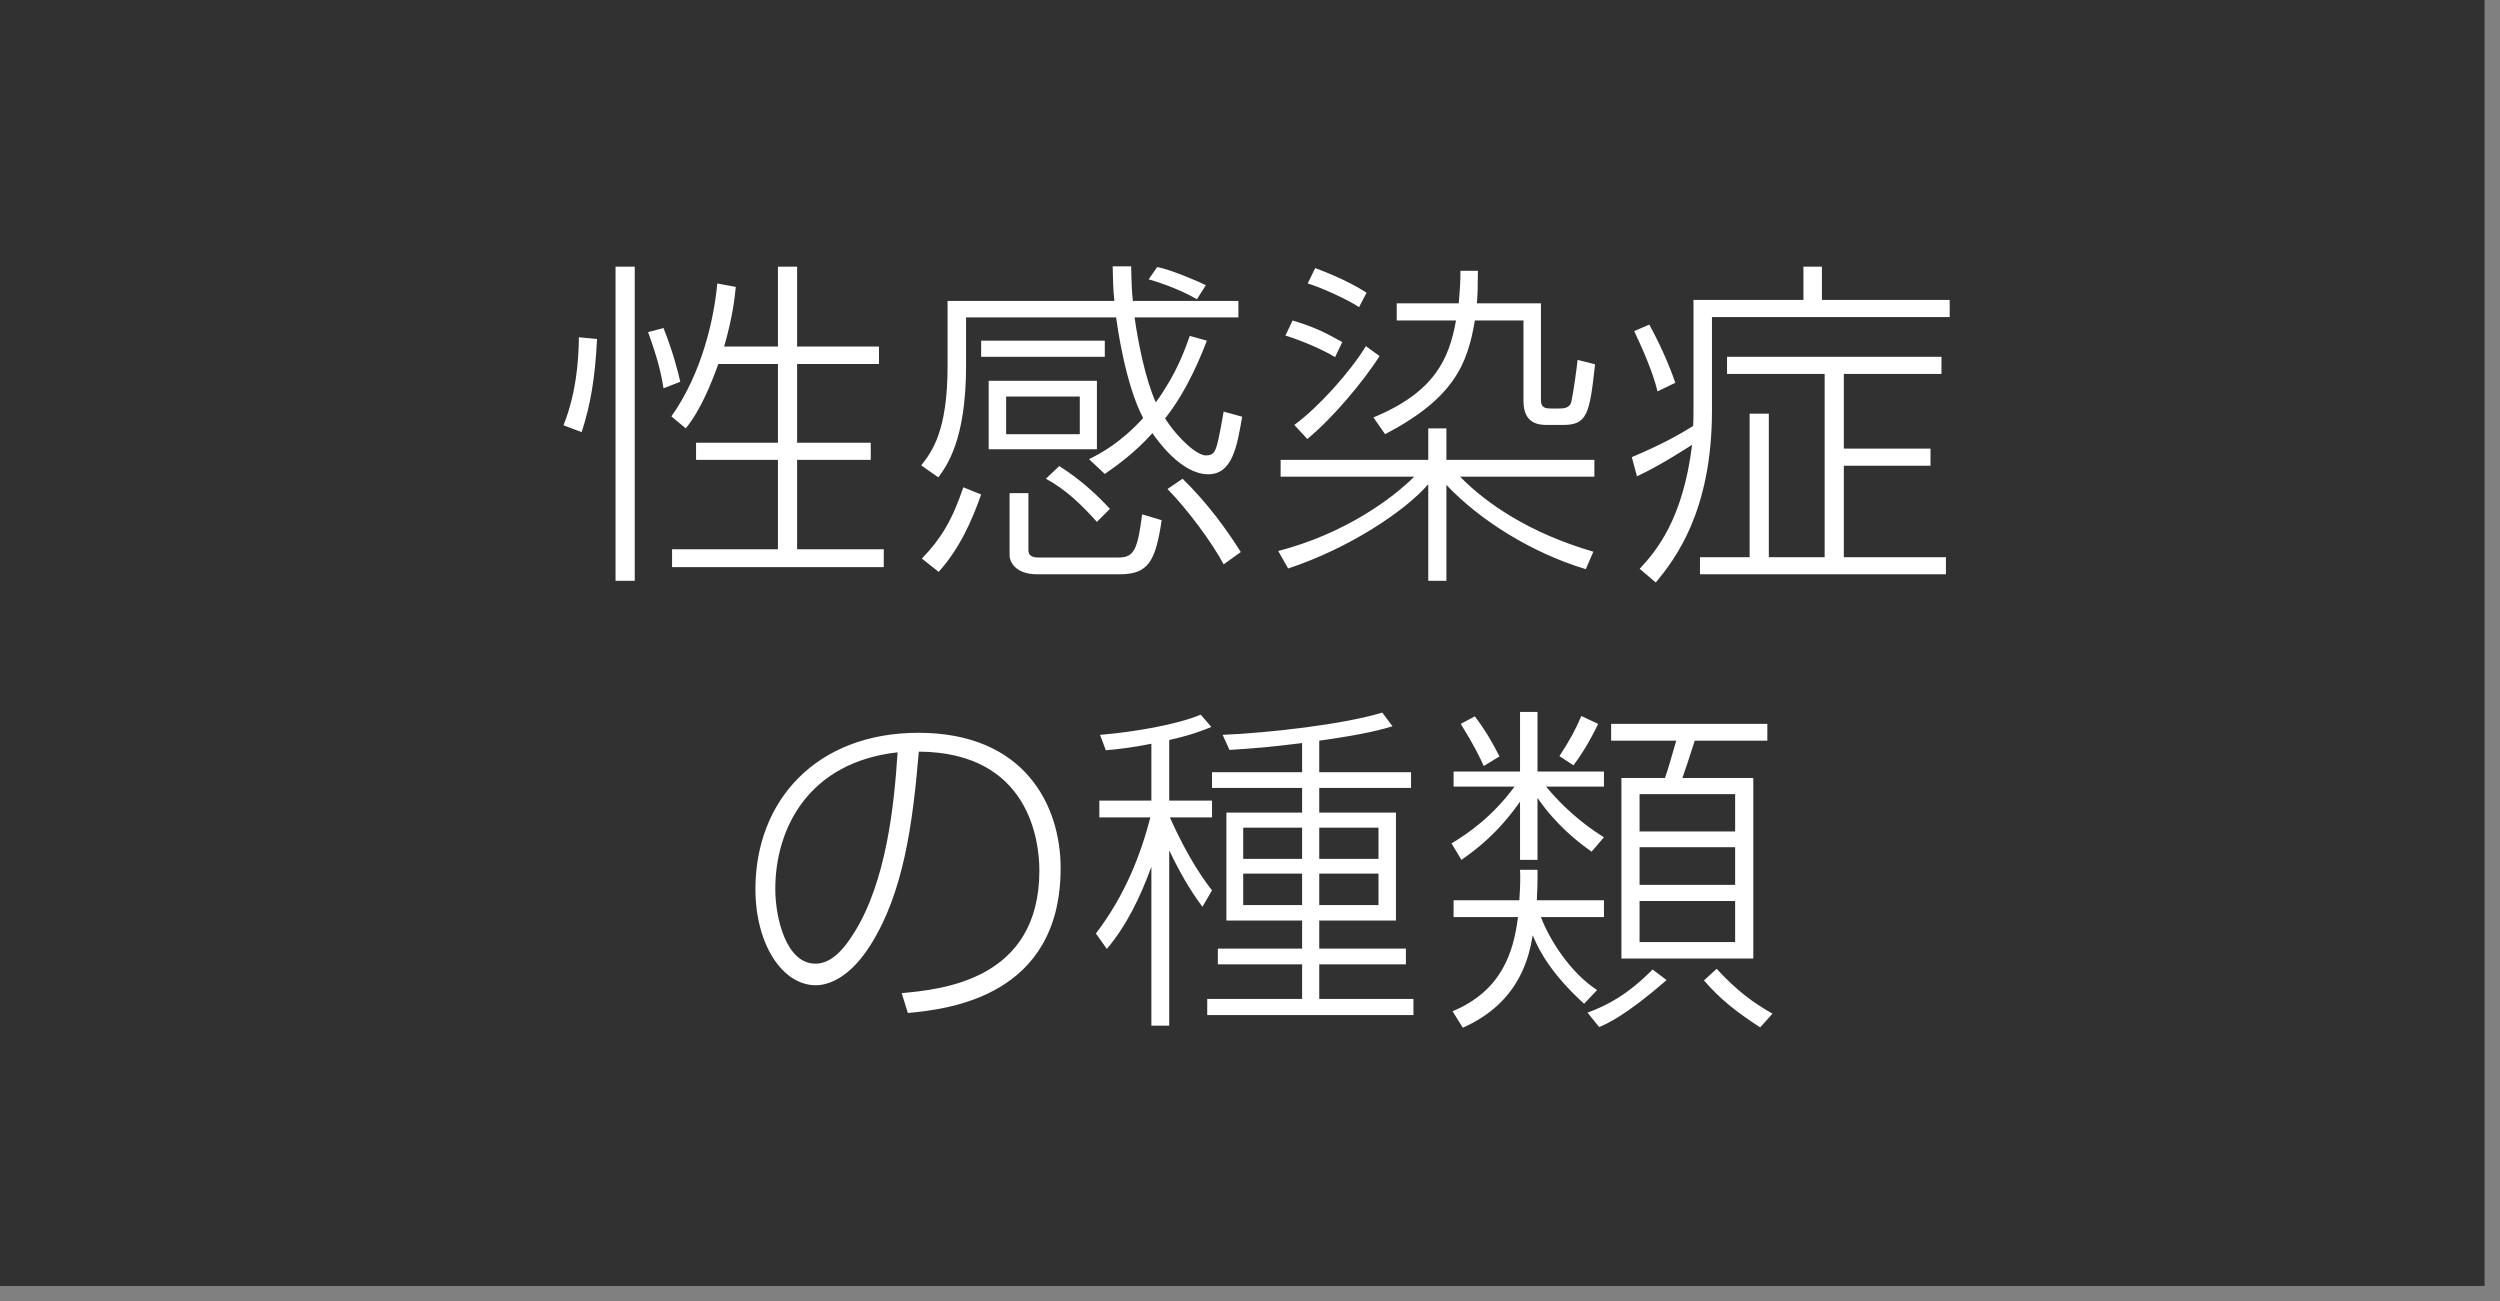 <svg 
 xmlns="http://www.w3.org/2000/svg"
 xmlns:xlink="http://www.w3.org/1999/xlink"
 width="146px" height="76px">
<rect width="100%" height="100%" fill="#808080" stroke="none"/>
<path fill-rule="evenodd"  fill="rgb(49, 49, 49)"
 d="M-0.000,-0.000 L145.1,-0.000 L145.1,75.1 L-0.000,75.1 L-0.000,-0.000 Z"/>
<path fill-rule="evenodd"  fill="rgb(255, 255, 255)"
 d="M99.979,18.516 L99.979,23.977 C99.979,29.878 97.818,32.659 96.698,34.019 L95.758,33.219 C96.738,32.159 98.279,30.338 98.819,25.977 C98.419,26.217 97.118,27.098 95.598,27.818 L95.298,26.697 C96.958,25.997 98.018,25.417 98.879,24.877 C98.899,24.617 98.899,24.357 98.899,23.917 L98.899,17.515 L105.320,17.515 L105.320,15.575 L106.400,15.575 L106.400,17.515 L113.862,17.515 L113.862,18.516 L99.979,18.516 ZM95.438,19.336 L96.318,18.956 C96.898,20.016 97.458,21.236 97.838,22.357 L96.798,22.857 C96.538,21.756 95.938,20.396 95.438,19.336 ZM103.213,43.256 L98.972,43.256 C98.672,44.196 98.392,45.056 98.252,45.436 L102.393,45.436 L102.393,55.978 L94.691,55.978 L94.691,45.436 L97.231,45.436 C97.371,45.096 97.732,43.795 97.892,43.256 L94.091,43.256 L94.091,42.275 L103.213,42.275 L103.213,43.256 ZM95.751,55.018 L101.332,55.018 L101.332,52.618 L95.751,52.618 L95.751,55.018 ZM95.751,51.677 L101.332,51.677 L101.332,49.477 L95.751,49.477 L95.751,51.677 ZM95.751,46.376 L95.751,48.557 L101.332,48.557 L101.332,46.376 L95.751,46.376 ZM97.331,57.238 C94.951,59.299 93.871,59.779 93.391,59.979 L92.711,59.139 C93.851,58.719 95.051,58.099 96.511,56.618 L97.331,57.238 ZM93.271,57.819 L92.511,58.619 C90.730,56.998 89.930,55.658 89.510,54.618 C89.310,55.778 88.810,58.519 85.429,60.019 L84.829,59.059 C87.689,57.859 88.390,55.638 88.650,53.558 L84.889,53.558 L84.889,52.577 L88.730,52.577 C88.790,51.657 88.790,51.237 88.770,50.797 L89.790,50.797 C89.790,51.137 89.810,51.377 89.750,52.577 L93.671,52.577 L93.671,53.558 L89.990,53.558 C90.470,54.838 91.690,56.798 93.271,57.819 ZM92.950,49.737 C92.090,49.137 90.830,48.117 89.790,46.596 L89.790,50.217 L88.770,50.217 L88.770,46.816 C87.509,48.617 86.289,49.557 85.349,50.217 L84.769,49.257 C85.789,48.637 87.169,47.676 88.450,45.936 L84.889,45.936 L84.889,45.056 L88.770,45.056 L88.770,41.575 L89.790,41.575 L89.790,45.056 L93.671,45.056 L93.671,45.936 L90.290,45.936 C91.730,47.676 93.191,48.597 93.671,48.897 L92.950,49.737 ZM91.070,44.156 C91.650,43.275 92.010,42.615 92.351,41.815 L93.331,42.275 C92.811,43.356 92.330,44.116 91.890,44.696 L91.070,44.156 ZM91.272,24.817 L90.371,24.817 C89.891,24.817 88.971,24.777 88.971,23.417 L88.971,18.716 L86.130,18.716 C85.710,21.296 84.870,23.277 80.889,25.357 L80.209,24.377 C83.790,22.897 84.630,20.956 85.030,18.716 L81.569,18.716 L81.569,17.715 L85.190,17.715 C85.270,16.795 85.290,16.355 85.290,15.815 L86.310,15.815 C86.310,16.595 86.290,17.295 86.250,17.715 L89.991,17.715 L89.991,23.357 C89.991,23.857 90.311,23.857 90.611,23.857 L90.991,23.857 C91.291,23.857 91.691,23.857 91.772,23.437 C91.892,22.877 92.092,21.436 92.132,21.016 L93.152,21.276 C92.832,24.197 92.692,24.817 91.272,24.817 ZM75.588,24.817 C77.028,23.757 78.849,21.716 79.769,20.216 L80.569,20.796 C79.589,22.317 77.849,24.397 76.348,25.637 L75.588,24.817 ZM76.368,16.555 L76.808,15.655 C77.068,15.755 78.649,16.335 79.809,17.095 L79.369,17.936 C78.709,17.495 77.088,16.755 76.368,16.555 ZM77.969,20.856 C77.188,20.376 75.908,19.856 75.068,19.596 L75.488,18.716 C76.668,19.076 77.288,19.356 78.389,19.976 L77.969,20.856 ZM86.649,44.736 C86.449,44.276 86.069,43.495 85.309,42.275 L86.129,41.835 C86.809,42.735 87.169,43.395 87.569,44.176 L86.649,44.736 ZM74.788,26.857 L83.410,26.857 L83.410,25.017 L84.470,25.017 L84.470,26.857 L93.112,26.857 L93.112,27.838 L85.270,27.838 C86.790,29.398 89.331,31.138 93.052,32.219 L92.612,33.239 C89.411,32.279 86.370,30.338 84.470,28.318 L84.470,33.919 L83.410,33.919 L83.410,28.278 C82.090,29.818 78.809,32.019 75.228,33.199 L74.648,32.179 C78.569,31.158 81.329,29.098 82.590,27.838 L74.788,27.838 L74.788,26.857 ZM70.421,26.597 C70.942,26.597 71.022,26.317 71.221,25.337 C71.362,24.657 71.402,24.317 71.462,24.037 L72.542,24.337 C72.242,26.097 71.962,27.698 70.561,27.698 C68.981,27.698 67.581,25.697 67.301,25.297 C66.241,26.477 65.180,27.218 64.520,27.678 L63.600,26.818 C64.300,26.457 65.400,25.897 66.761,24.417 C65.720,22.437 65.260,19.096 65.180,18.536 L56.418,18.536 L56.418,21.376 C56.418,25.717 55.278,27.218 54.798,27.878 L53.798,27.177 C54.418,26.397 55.338,25.177 55.338,21.416 L55.338,17.576 L65.080,17.576 C65.000,16.855 65.000,16.295 64.980,15.555 L66.061,15.555 C66.080,16.595 66.100,17.055 66.161,17.576 L72.322,17.576 L72.322,18.536 L66.260,18.536 C66.460,19.976 66.901,22.196 67.501,23.497 C68.701,21.836 69.181,20.476 69.481,19.616 L70.481,19.896 C70.181,20.676 69.361,22.777 68.041,24.437 C68.841,25.677 69.921,26.597 70.421,26.597 ZM67.081,16.315 L67.581,15.595 C68.421,15.755 70.021,16.455 70.421,16.655 L69.901,17.476 C68.781,16.815 67.321,16.375 67.081,16.315 ZM61.941,50.697 C61.941,58.199 55.399,58.939 53.019,59.159 L52.659,57.999 C55.019,57.779 60.700,57.238 60.700,50.837 C60.700,49.157 60.140,43.936 53.659,43.895 C53.299,48.176 52.759,52.117 50.858,55.158 C49.618,57.138 48.358,57.538 47.638,57.538 C45.697,57.538 44.117,55.158 44.117,51.917 C44.117,46.776 47.658,42.795 53.639,42.795 C59.840,42.795 61.941,47.036 61.941,50.697 ZM45.277,51.917 C45.277,53.578 45.897,56.278 47.618,56.278 C48.378,56.278 49.098,55.738 49.878,54.478 C51.759,51.477 52.219,47.056 52.419,43.936 C47.218,44.516 45.277,48.376 45.277,51.917 ZM39.249,32.079 L45.431,32.079 L45.431,26.857 L40.650,26.857 L40.650,25.857 L45.431,25.857 L45.431,21.256 L41.950,21.256 C41.570,22.317 40.930,23.937 40.049,25.017 L39.209,24.317 C41.050,21.716 41.710,18.496 41.890,16.555 L42.970,16.755 C42.910,17.335 42.810,18.436 42.290,20.236 L45.431,20.236 L45.431,15.575 L46.551,15.575 L46.551,20.236 L51.332,20.236 L51.332,21.256 L46.551,21.256 L46.551,25.857 L50.852,25.857 L50.852,26.857 L46.551,26.857 L46.551,32.079 L51.612,32.079 L51.612,33.119 L39.249,33.119 L39.249,32.079 ZM37.849,19.396 L38.749,19.156 C39.289,20.536 39.549,21.516 39.729,22.296 L38.749,22.677 C38.569,21.436 38.149,20.236 37.849,19.396 ZM35.948,15.575 L37.069,15.575 L37.069,33.919 L35.948,33.919 L35.948,15.575 ZM32.908,24.837 C33.628,23.017 33.788,21.216 33.808,19.696 L34.868,19.796 C34.748,22.116 34.488,23.637 33.968,25.237 L32.908,24.837 ZM66.701,30.038 L67.841,30.378 C67.481,32.819 67.041,33.539 65.380,33.539 L60.579,33.539 C59.199,33.539 58.959,32.699 58.959,32.459 L58.959,28.798 L60.059,28.798 L60.059,32.139 C60.059,32.559 60.499,32.559 60.679,32.559 L65.340,32.559 C66.260,32.559 66.441,32.019 66.701,30.038 ZM64.060,30.478 C63.180,29.498 62.240,28.578 61.079,27.958 L61.860,27.218 C63.160,28.038 64.160,28.998 64.820,29.718 L64.060,30.478 ZM57.739,22.237 L64.060,22.237 L64.060,26.237 L57.739,26.237 L57.739,22.237 ZM58.759,25.357 L63.060,25.357 L63.060,23.157 L58.759,23.157 L58.759,25.357 ZM54.818,33.399 L53.838,32.619 C54.938,31.478 55.598,30.418 56.258,28.458 L57.299,28.878 C56.758,30.418 56.038,32.039 54.818,33.399 ZM64.520,20.836 L57.299,20.836 L57.299,19.896 L64.520,19.896 L64.520,20.836 ZM64.201,47.736 L64.201,46.756 L67.241,46.756 L67.241,43.435 C66.161,43.656 65.261,43.756 64.581,43.816 L64.241,42.915 C66.201,42.755 68.762,42.315 70.122,41.735 L70.742,42.455 C70.142,42.695 69.542,42.935 68.282,43.215 L68.282,46.756 L70.782,46.756 L70.782,47.736 L68.322,47.736 C69.422,50.217 70.422,51.537 70.782,51.997 L70.222,52.957 C69.882,52.497 69.142,51.477 68.282,49.657 L68.282,59.899 L67.241,59.899 L67.241,50.617 C66.601,52.377 65.801,54.038 64.641,55.418 L64.001,54.518 C65.721,52.257 66.621,49.897 67.181,47.736 L64.201,47.736 ZM69.061,27.958 C70.561,29.418 71.682,30.998 72.462,32.239 L71.462,32.959 C70.782,31.679 69.341,29.738 68.181,28.558 L69.061,27.958 ZM76.043,56.318 L71.122,56.318 L71.122,55.398 L76.043,55.398 L76.043,53.758 L71.622,53.758 L71.622,47.456 L76.043,47.456 L76.043,46.016 L70.782,46.016 L70.782,45.096 L76.043,45.096 L76.043,43.395 C74.083,43.636 73.383,43.695 71.802,43.795 L71.402,42.915 C74.203,42.795 78.504,42.295 80.724,41.615 L81.324,42.415 C80.784,42.575 79.784,42.875 77.044,43.256 L77.044,45.096 L82.405,45.096 L82.405,46.016 L77.044,46.016 L77.044,47.456 L81.524,47.456 L81.524,53.758 L77.044,53.758 L77.044,55.398 L82.105,55.398 L82.105,56.318 L77.044,56.318 L77.044,58.339 L82.545,58.339 L82.545,59.279 L70.502,59.279 L70.502,58.339 L76.043,58.339 L76.043,56.318 ZM76.043,48.337 L72.603,48.337 L72.603,50.157 L76.043,50.157 L76.043,48.337 ZM76.043,51.017 L72.603,51.017 L72.603,52.857 L76.043,52.857 L76.043,51.017 ZM77.044,52.857 L80.504,52.857 L80.504,51.017 L77.044,51.017 L77.044,52.857 ZM77.044,50.157 L80.504,50.157 L80.504,48.337 L77.044,48.337 L77.044,50.157 ZM103.513,59.199 L102.793,59.999 C101.352,59.059 100.472,58.359 99.512,57.258 L100.252,56.578 C101.452,57.879 102.393,58.559 103.513,59.199 ZM113.642,32.539 L113.642,33.539 L99.279,33.539 L99.279,32.539 L102.179,32.539 L102.179,24.157 L103.299,24.157 L103.299,32.539 L106.560,32.539 L106.560,21.836 L100.859,21.836 L100.859,20.836 L113.382,20.836 L113.382,21.836 L107.680,21.836 L107.680,26.197 L112.742,26.197 L112.742,27.198 L107.680,27.198 L107.680,32.539 L113.642,32.539 Z"/>
</svg>
